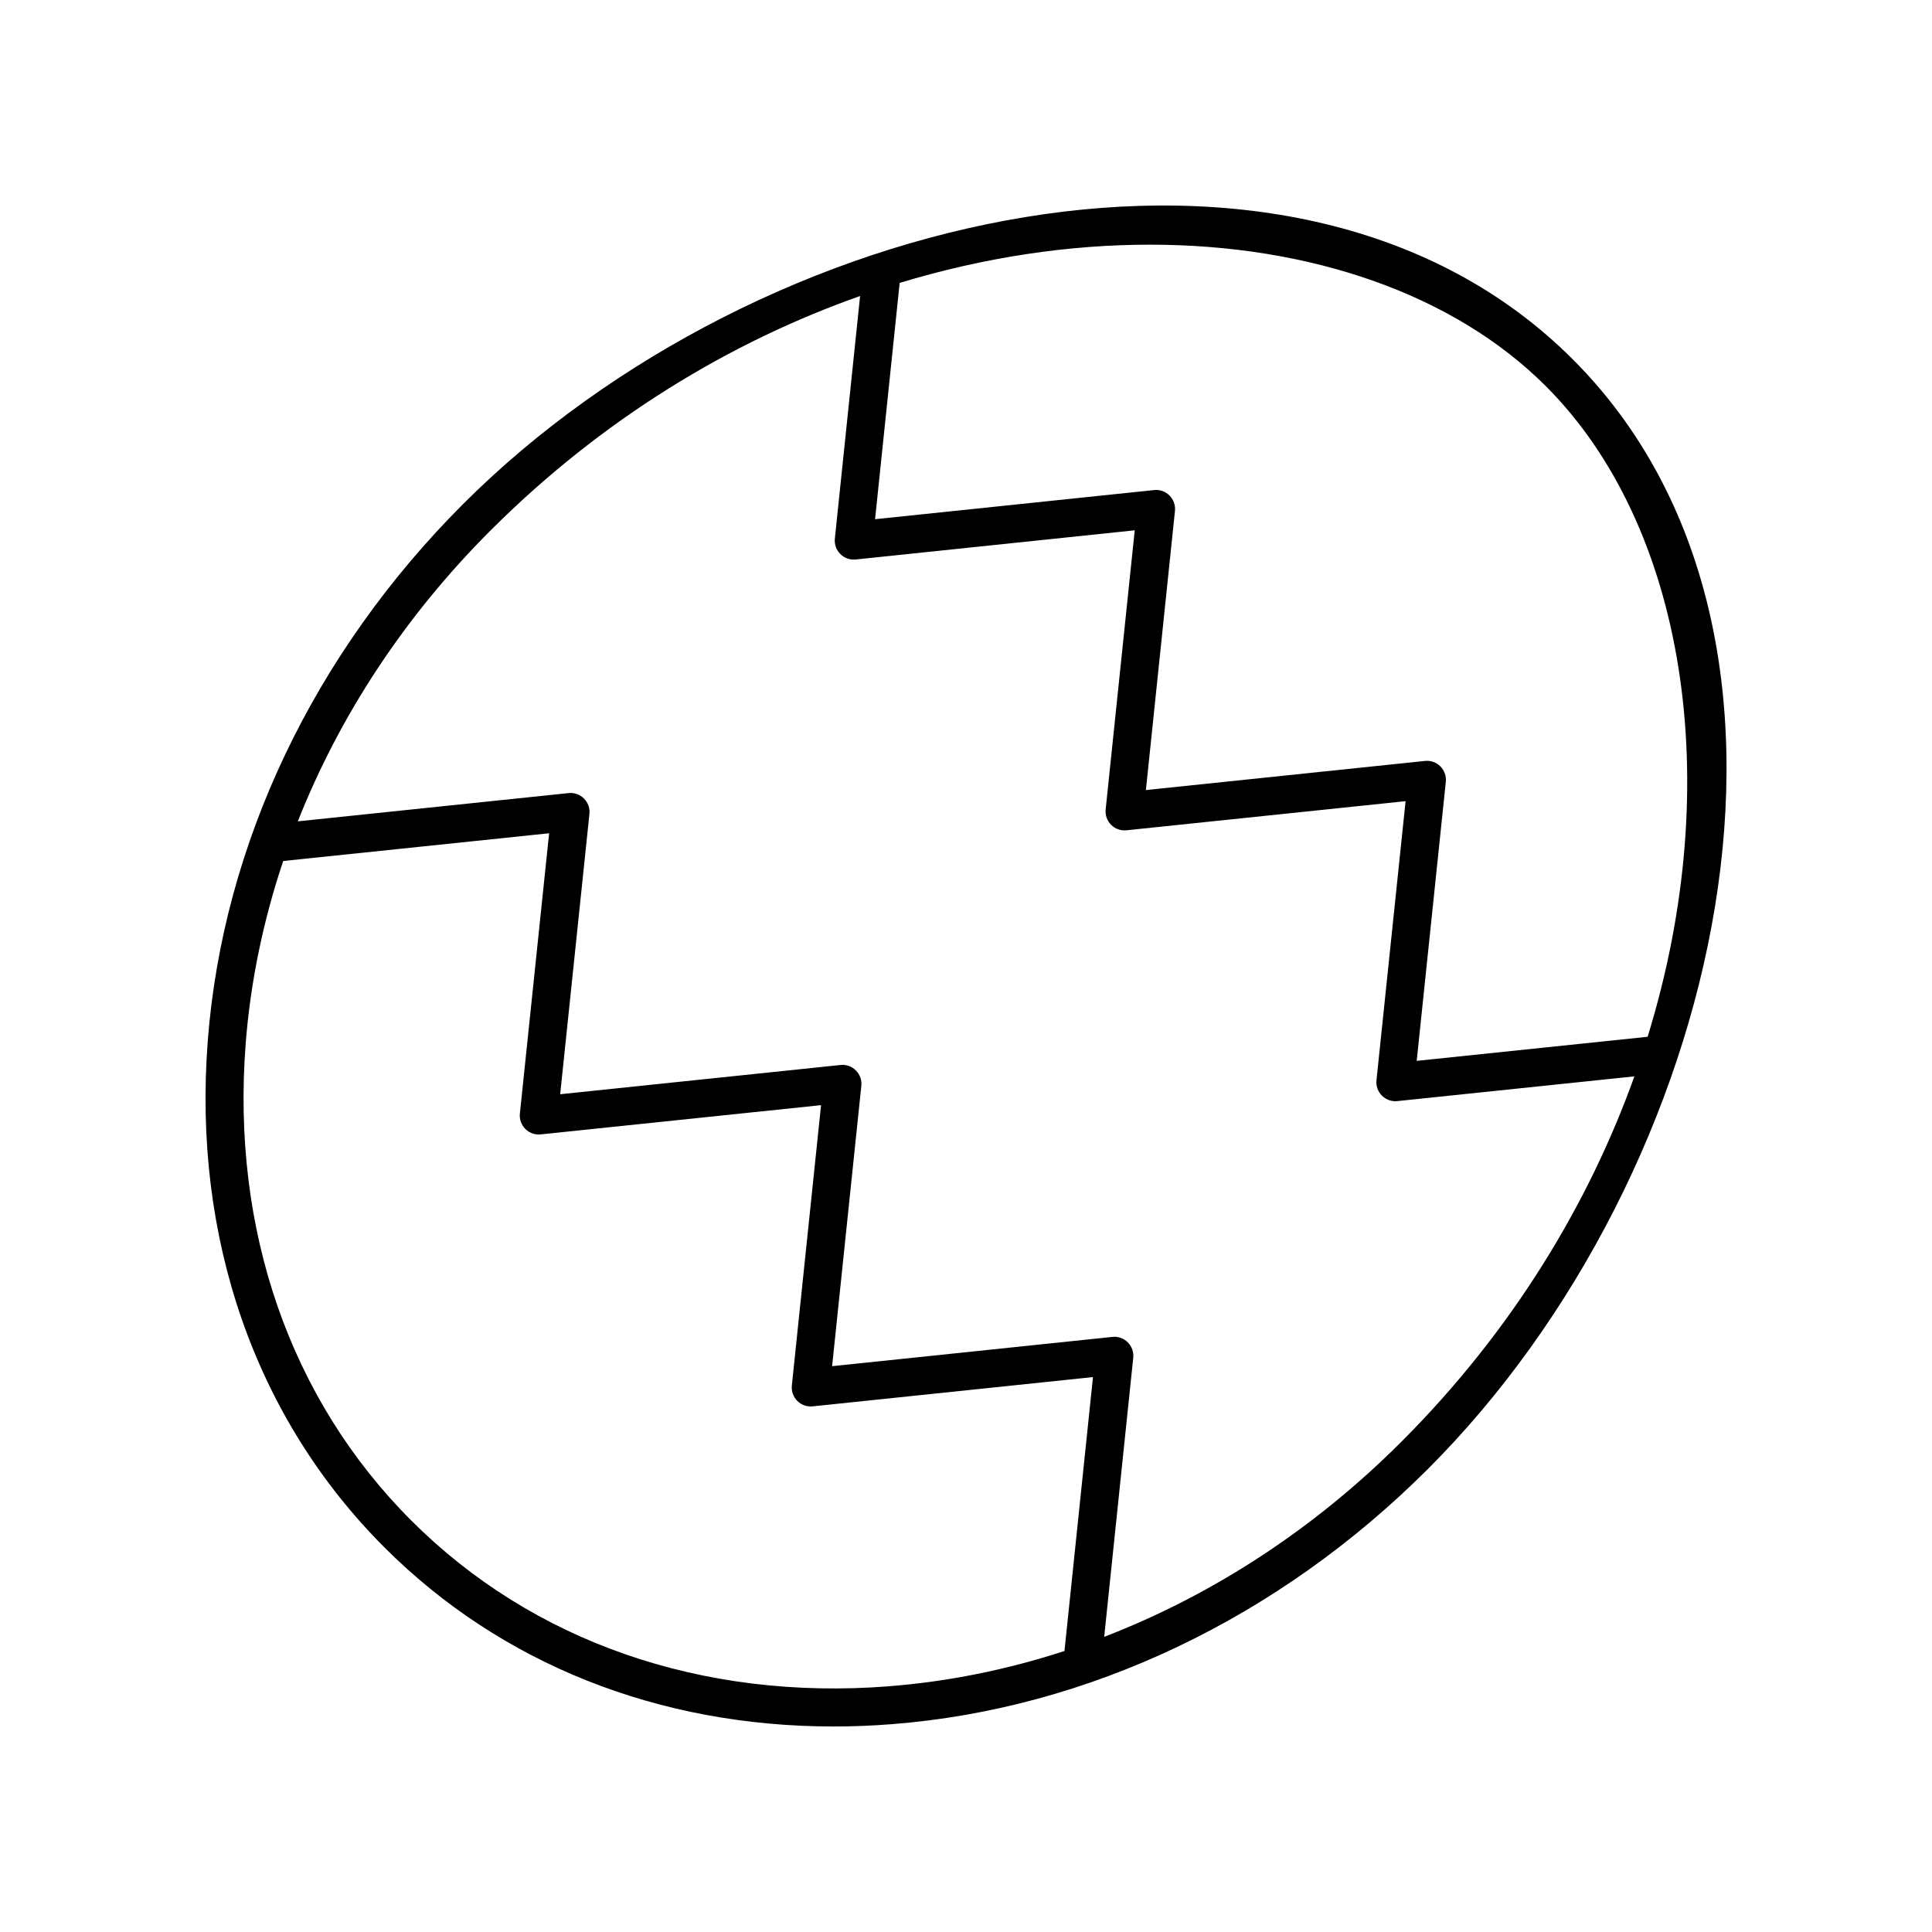 <?xml version="1.0" encoding="UTF-8"?>
<!-- Uploaded to: SVG Repo, www.svgrepo.com, Generator: SVG Repo Mixer Tools -->
<svg fill="#000000" width="800px" height="800px" version="1.1" viewBox="144 144 512 512" xmlns="http://www.w3.org/2000/svg">
 <path d="m266.76 277.54c-39.621 39.621-63.664 90.129-67.695 142.22-4.051 52.375 12.578 100.09 46.836 134.34 30.875 30.879 72.672 47.434 118.98 47.434 5.074 0 10.203-0.195 15.371-0.602 52.09-4.031 102.6-28.074 142.22-67.695 78.445-78.441 111.5-220.85 38.32-294.02-73.16-73.176-215.58-40.117-294.03 38.324zm112.71 313.35c-49.379 3.824-94.301-11.766-126.45-43.91-32.141-32.141-47.738-77.047-43.91-126.45 1.27-16.383 4.66-32.602 9.941-48.355l70.473-7.352-7.75 74.277c-0.164 1.512 0.375 3.012 1.445 4.082 1.074 1.074 2.574 1.609 4.082 1.445l74.289-7.75-7.742 74.297c-0.156 1.512 0.375 3.012 1.445 4.082 1.074 1.074 2.574 1.605 4.082 1.445l74.277-7.758-7.555 72.59c-15.211 4.957-30.848 8.129-46.633 9.352zm135.87-64.773c-23.078 23.078-49.992 40.59-78.719 51.664l7.699-73.961c0.156-1.512-0.375-3.012-1.445-4.082-1.074-1.074-2.598-1.617-4.082-1.445l-74.277 7.758 7.742-74.293c0.156-1.512-0.375-3.012-1.445-4.082-1.074-1.074-2.582-1.629-4.082-1.445l-74.281 7.75 7.75-74.281c0.164-1.512-0.375-3.012-1.445-4.082-1.074-1.074-2.594-1.617-4.082-1.445l-71.754 7.488c11.105-28.074 28.363-54.375 50.977-76.988 29.684-29.684 63.695-50.113 98.035-62.23l-6.691 64.297c-0.152 1.512 0.379 3.012 1.453 4.082 1.074 1.074 2.574 1.613 4.082 1.445l73.938-7.731-7.703 73.969c-0.156 1.512 0.375 3.012 1.445 4.082 1.074 1.074 2.566 1.609 4.082 1.445l73.957-7.715-7.715 73.957c-0.164 1.512 0.375 3.012 1.445 4.082 0.949 0.949 2.234 1.477 3.562 1.477 0.172 0 0.348-0.012 0.523-0.031l62.824-6.555c-12.168 33.945-32.449 67.527-61.793 96.871zm65.289-107.36-61.188 6.383 7.715-73.957c0.164-1.512-0.375-3.012-1.445-4.082-1.074-1.074-2.582-1.617-4.082-1.445l-73.957 7.715 7.703-73.973c0.156-1.512-0.375-3.012-1.445-4.082-1.074-1.074-2.594-1.625-4.082-1.445l-73.949 7.723 6.519-62.625c22.508-6.832 44.984-10.133 66.297-10.133 42.621 0 80.609 13.164 104.95 37.504 36.723 36.723 47.949 104.5 26.965 172.42z"/>
</svg>